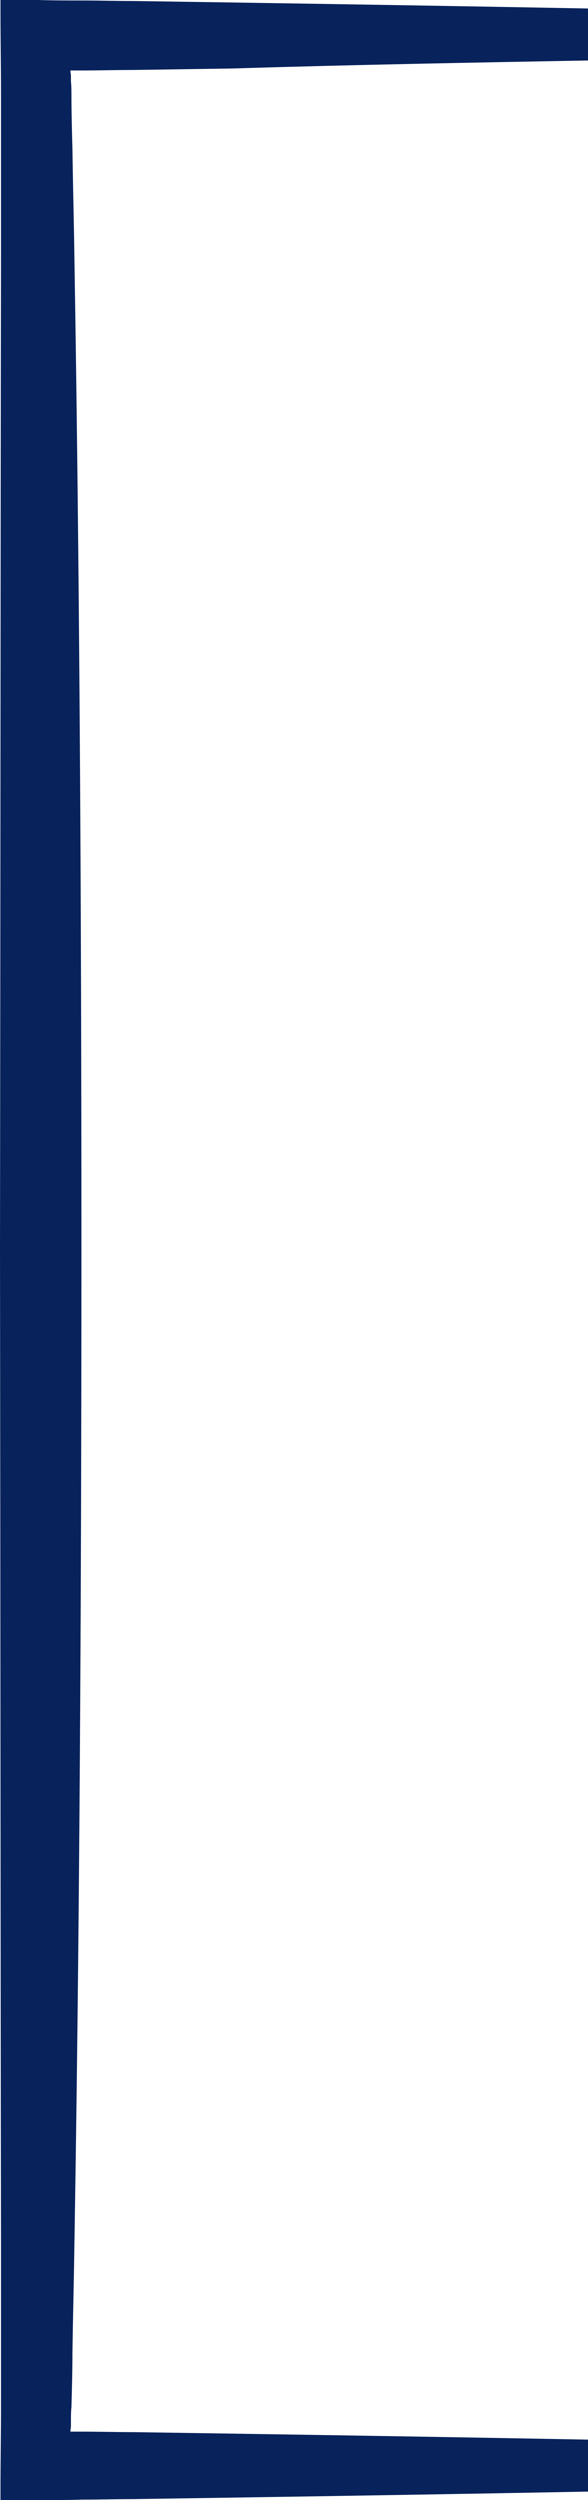<?xml version="1.0" encoding="UTF-8" standalone="no"?><svg xmlns="http://www.w3.org/2000/svg" xmlns:xlink="http://www.w3.org/1999/xlink" fill="#08225b" height="500.2" preserveAspectRatio="xMidYMid meet" version="1" viewBox="191.0 -0.0 117.7 500.2" width="117.7" zoomAndPan="magnify"><g id="change1_1"><path d="M308.7,12.1V1.7c-21.2-0.4-45-0.8-71.1-1.2c-6.5-0.1-13.2-0.2-19.9-0.3c-3.4,0-6.8-0.1-10.3-0.1c-2.9,0-5.8,0-8.8-0.1 c-1.6,0-3.2,0-4.9,0l-2.4,0l-0.2,0l0,0.2l0,0.3l0,0.6l0,1.2c0,5.5,0.1,11,0.1,16.6c0,3.6,0,7.2,0,10.8c0,7.3,0,14.7,0,22.2 c-0.1,60-0.1,127.2-0.2,198.2c0.1,70.9,0.1,138.1,0.2,198.2c0,7.5,0,14.9,0,22.2c0,3.6,0,7.2,0,10.8c0,5.6-0.1,11.1-0.1,16.6l0,1.2 l0,0.6l0,0.3l0,0.2l0.2,0l2.4,0c1.6,0,3.2,0,4.9,0c2.9,0,5.8,0,8.8-0.1c3.5,0,6.9-0.1,10.3-0.1c6.8-0.1,13.4-0.2,19.9-0.3 c26-0.4,49.9-0.8,71.1-1.2v-10.4c-21.2-0.4-45-0.8-71.1-1.2c-6.5-0.1-13.2-0.2-19.9-0.3c-3.4,0-6.8-0.1-10.3-0.1l-1.1,0l-0.2,0 l-0.4,0l-0.4,0l-0.2,0c0,0,0-0.1,0-0.2l0.1-0.8l0-0.2l0,0l0-0.3l0-0.7c0-0.9,0-1.8,0.1-2.7c0.1-3.6,0.2-7.2,0.2-10.8 c0.1-7.3,0.3-14.7,0.4-22.2c1-60.1,1.4-127.3,1.4-198.3c0-71-0.4-138.2-1.4-198.3c-0.1-7.5-0.3-14.9-0.4-22.2 c-0.1-3.6-0.2-7.3-0.2-10.8c0-0.9,0-1.8-0.1-2.7l0-0.7l0-0.3l0,0l0-0.2l-0.1-0.8c0-0.1,0-0.2,0-0.2l0.2,0l0.4,0l0.4,0l0.2,0l1.1,0 c3.5,0,6.9-0.1,10.3-0.1c6.8-0.1,13.4-0.2,19.9-0.3C263.7,12.9,287.5,12.5,308.7,12.1z"/></g></svg>